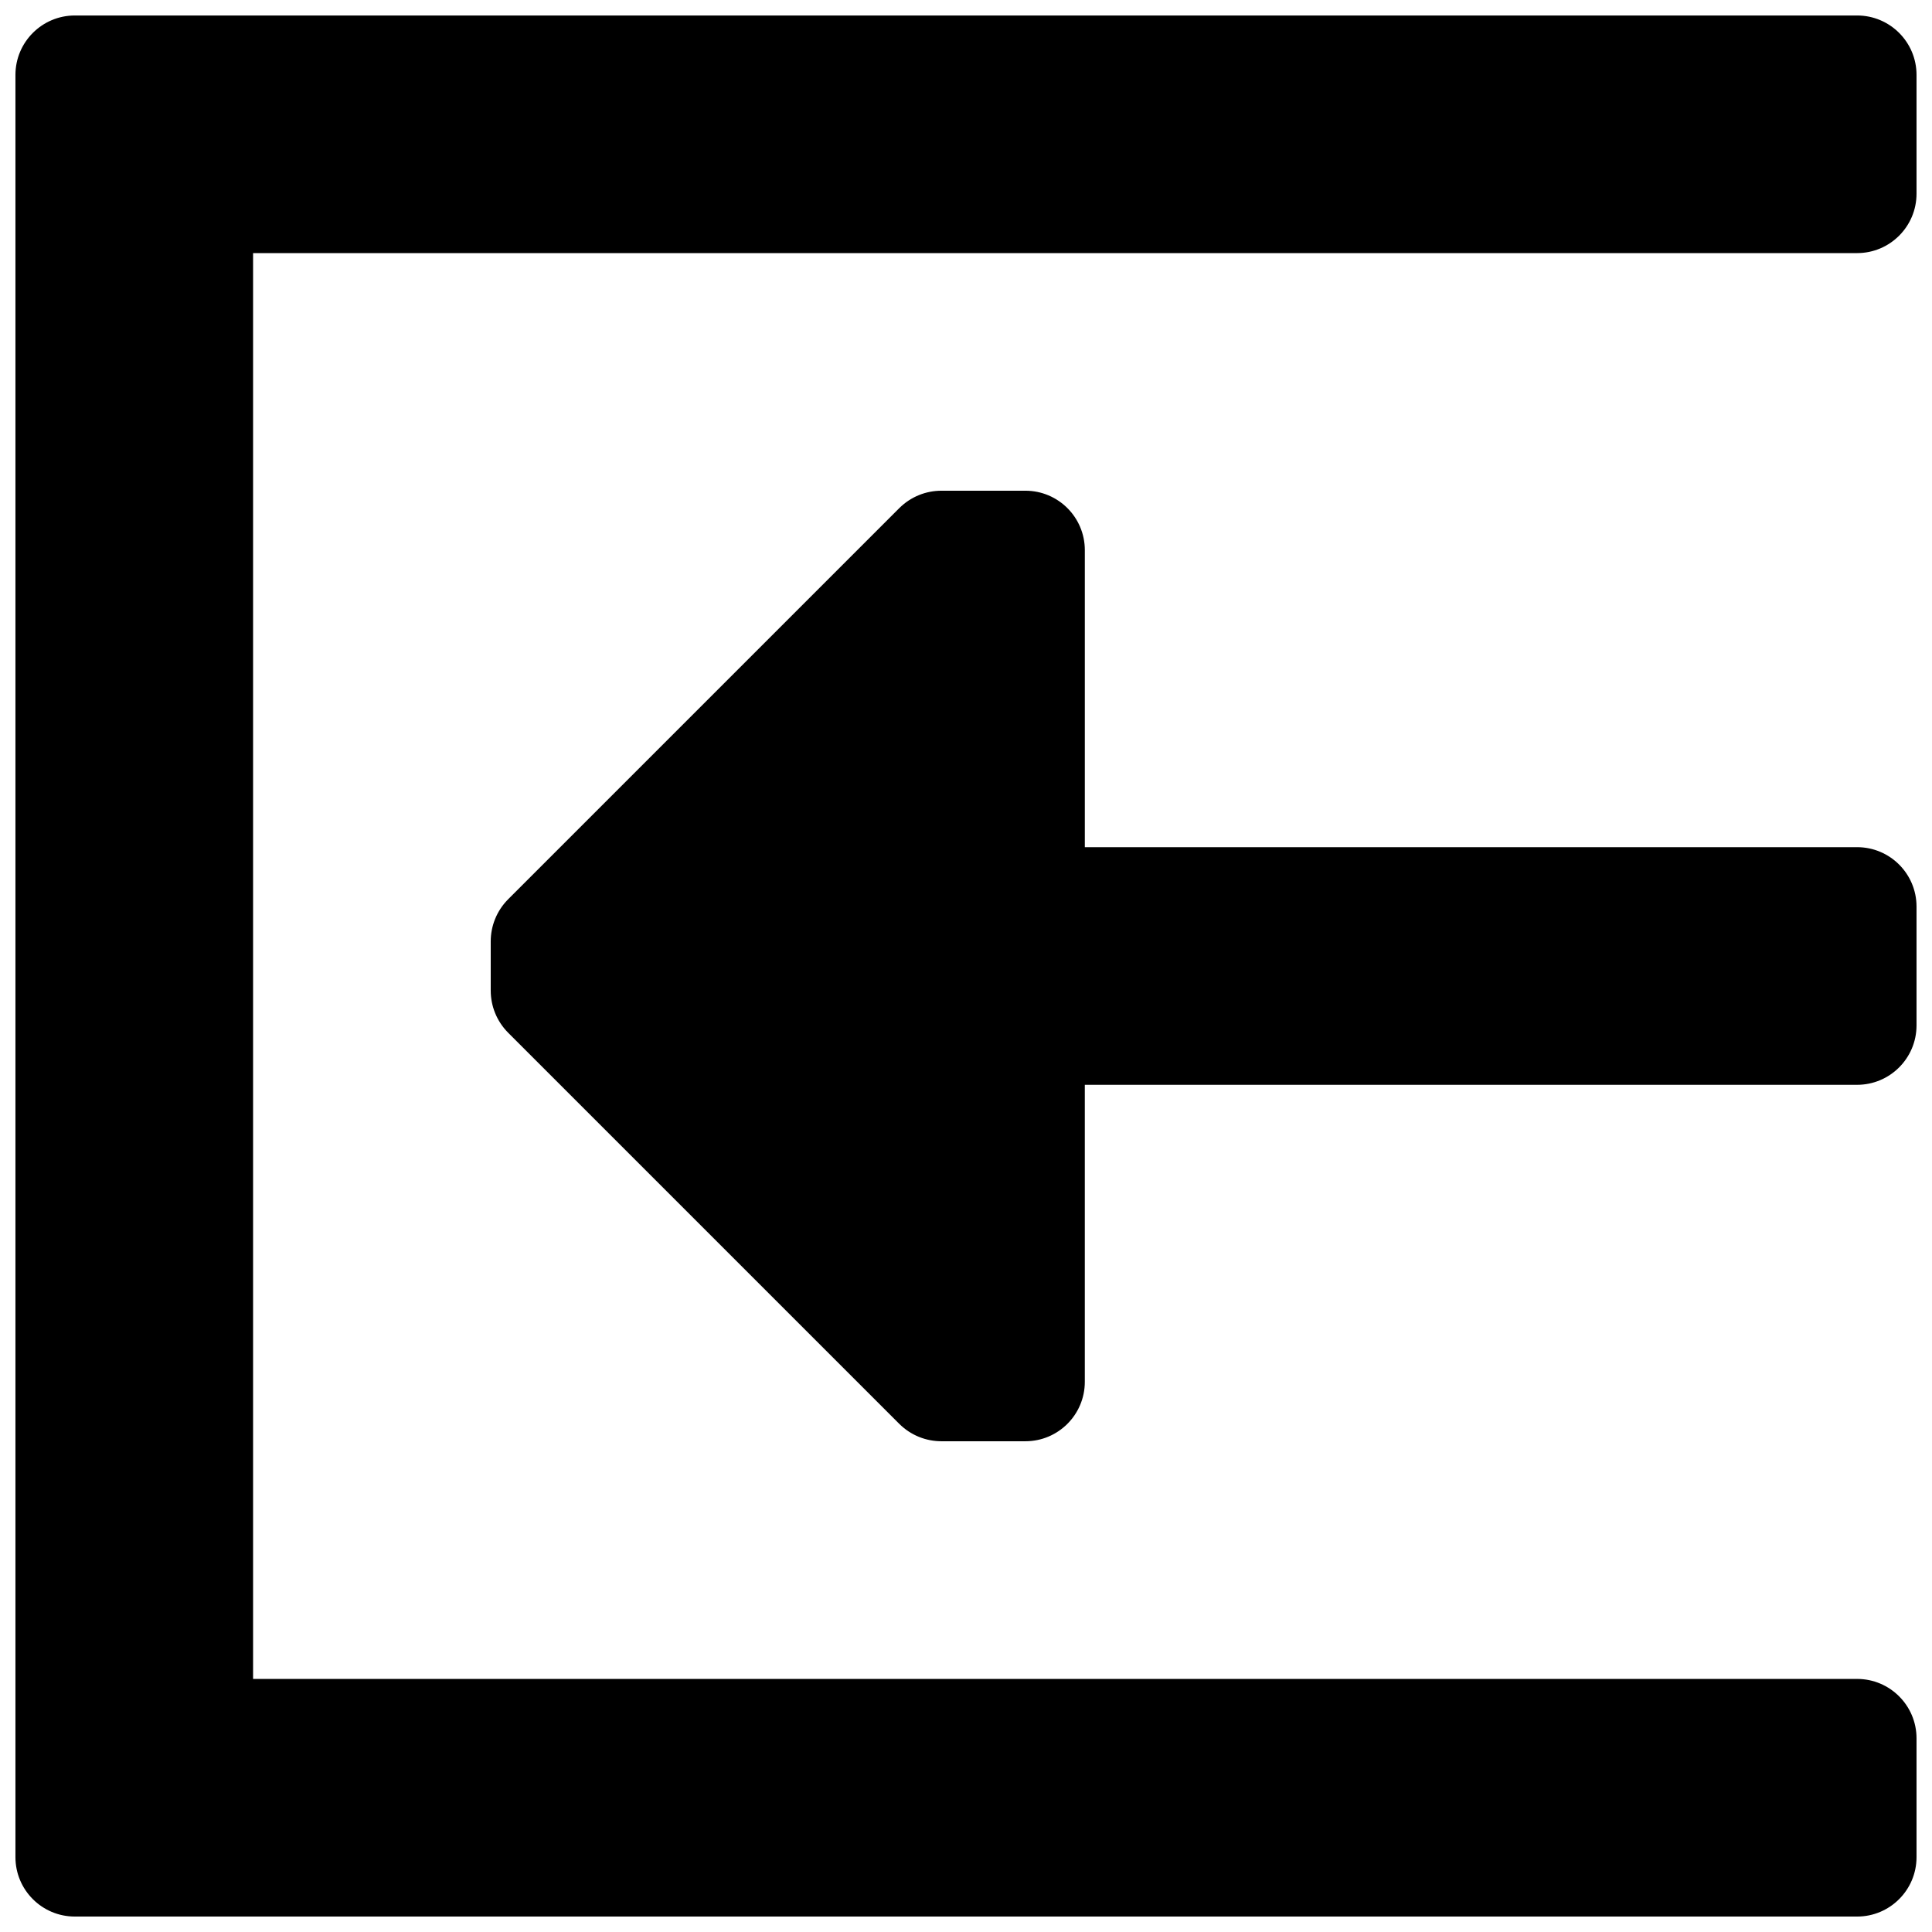 <?xml version="1.0" encoding="UTF-8"?>
<!-- Uploaded to: SVG Find, www.svgrepo.com, Generator: SVG Find Mixer Tools -->
<svg width="800px" height="800px" version="1.1" viewBox="144 144 512 512" xmlns="http://www.w3.org/2000/svg">
 <defs>
  <clipPath id="b">
   <path d="m148.09 148.09h503.81v503.81h-503.81z"/>
  </clipPath>
  <clipPath id="a">
   <path d="m274 274h377.9v252h-377.9z"/>
  </clipPath>
 </defs>
 <g>
  <g clip-path="url(#b)">
   <path d="m651.9 163.84v31.488c0 8.691-7.051 15.746-15.742 15.746h-425.09v377.86h425.09c8.691 0 15.742 7.055 15.742 15.742v31.488c0 8.691-7.055 15.742-15.742 15.742h-472.32c-8.691 0.004-15.746-7.047-15.746-15.738v-472.32c0-8.691 7.055-15.746 15.742-15.746h472.32c8.695 0 15.746 7.055 15.746 15.742z"/>
  </g>
  <g clip-path="url(#a)">
   <path d="m636.16 368.51h-204.67v-78.723c0-8.691-7.055-15.742-15.746-15.742h-22.262c-4.031 0-8.062 1.543-11.148 4.598l-103.69 103.69c-3.055 3.086-4.598 7.117-4.598 11.148v13.035c0 4.031 1.543 8.062 4.598 11.148l103.69 103.69c3.082 3.051 7.113 4.594 11.145 4.594h22.262c8.691 0 15.746-7.051 15.746-15.742v-78.719h204.67c8.691 0 15.742-7.055 15.742-15.746v-31.488c0-8.691-7.051-15.742-15.742-15.742z"/>
  </g>
 </g>
</svg>